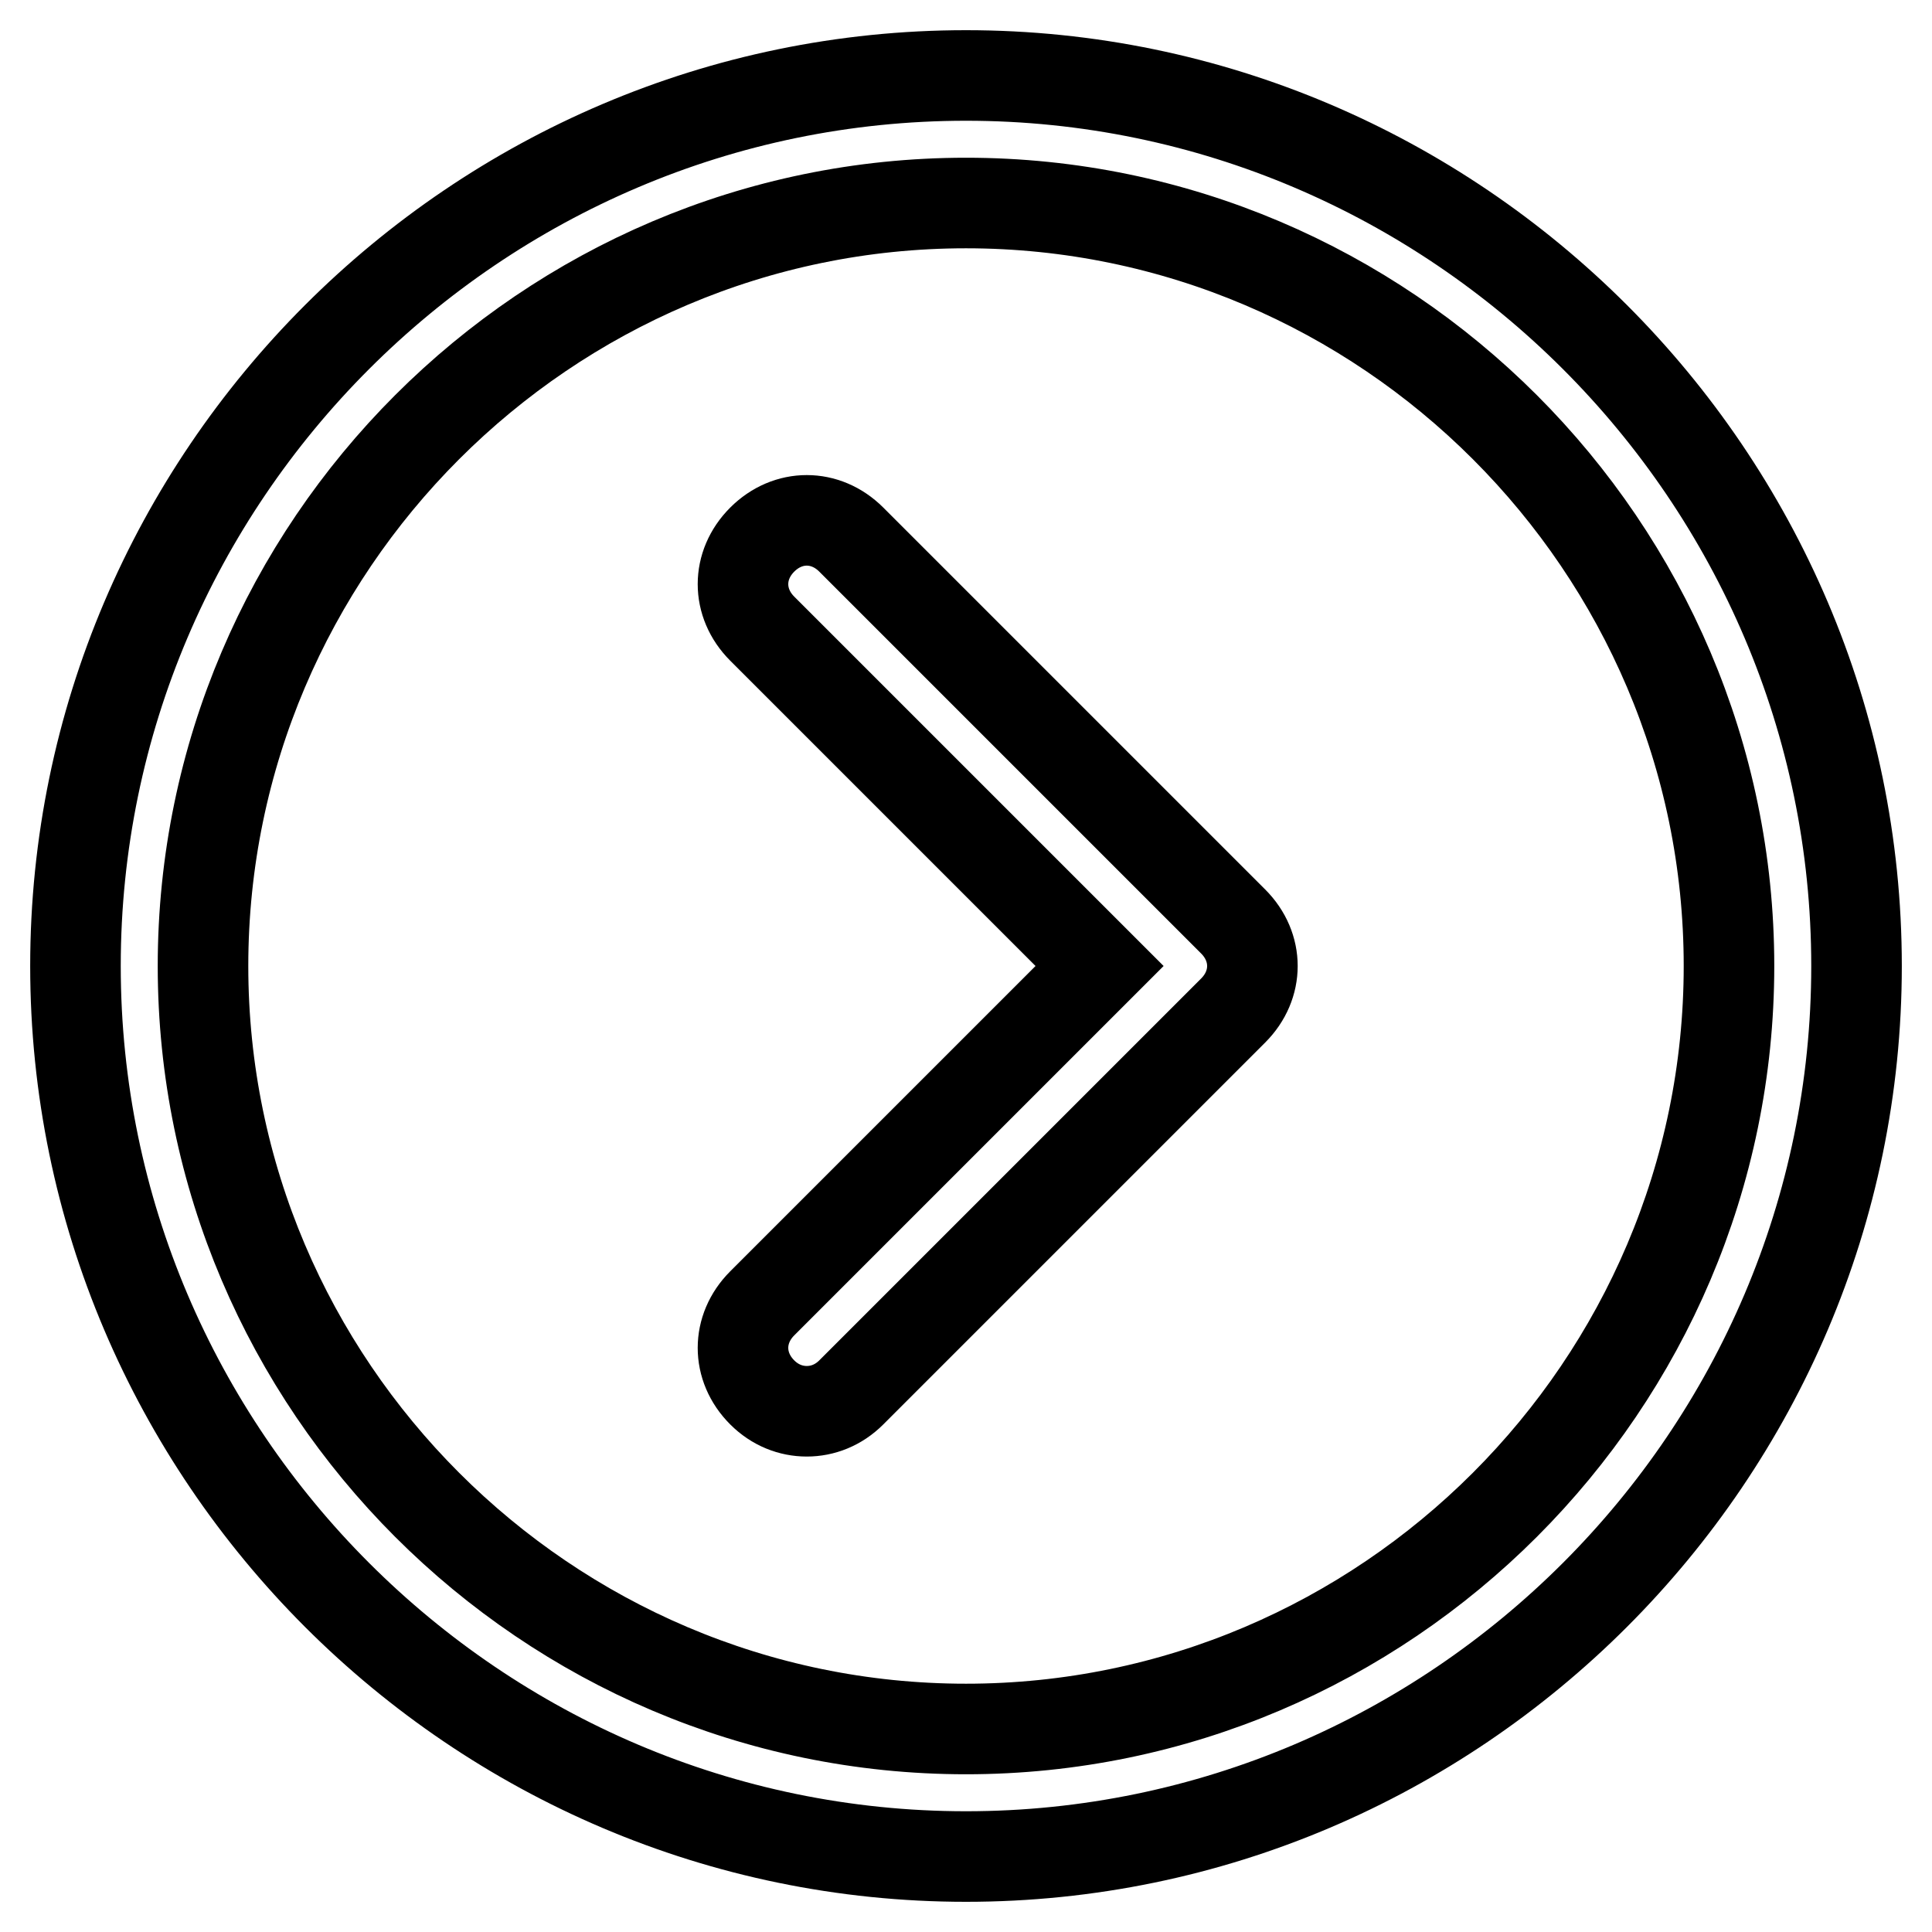 <?xml version="1.0" encoding="utf-8"?>
<!-- Svg Vector Icons : http://www.onlinewebfonts.com/icon -->
<!DOCTYPE svg PUBLIC "-//W3C//DTD SVG 1.1//EN" "http://www.w3.org/Graphics/SVG/1.1/DTD/svg11.dtd">
<svg version="1.1" xmlns="http://www.w3.org/2000/svg" xmlns:xlink="http://www.w3.org/1999/xlink" x="0px" y="0px" viewBox="0 0 256 256" enable-background="new 0 0 256 256" xml:space="preserve">
<g> <path stroke-width="12" fill-opacity="0" stroke="#000000"  d="M106.9,187c-2.1,0-4.2-0.8-5.9-2.5c-3.4-3.4-3.4-8.4,0-11.8l44.7-44.7L101,83.3c-3.4-3.4-3.4-8.4,0-11.8 c3.4-3.4,8.4-3.4,11.8,0l50.6,50.6c3.4,3.4,3.4,8.4,0,11.8l-50.6,50.6C111.1,186.2,109,187,106.9,187z M128,246 c-64.9,0-118-53.1-118-118C10,63.1,63.1,10,128,10c64.9,0,118,53.1,118,118C246,192.9,192.9,246,128,246z M128,26.9 C72.4,26.9,26.9,72.4,26.9,128c0,55.6,45.5,101.1,101.1,101.1c55.6,0,101.1-45.5,101.1-101.1C229.1,72.4,183.6,26.9,128,26.9z"/></g>
</svg>